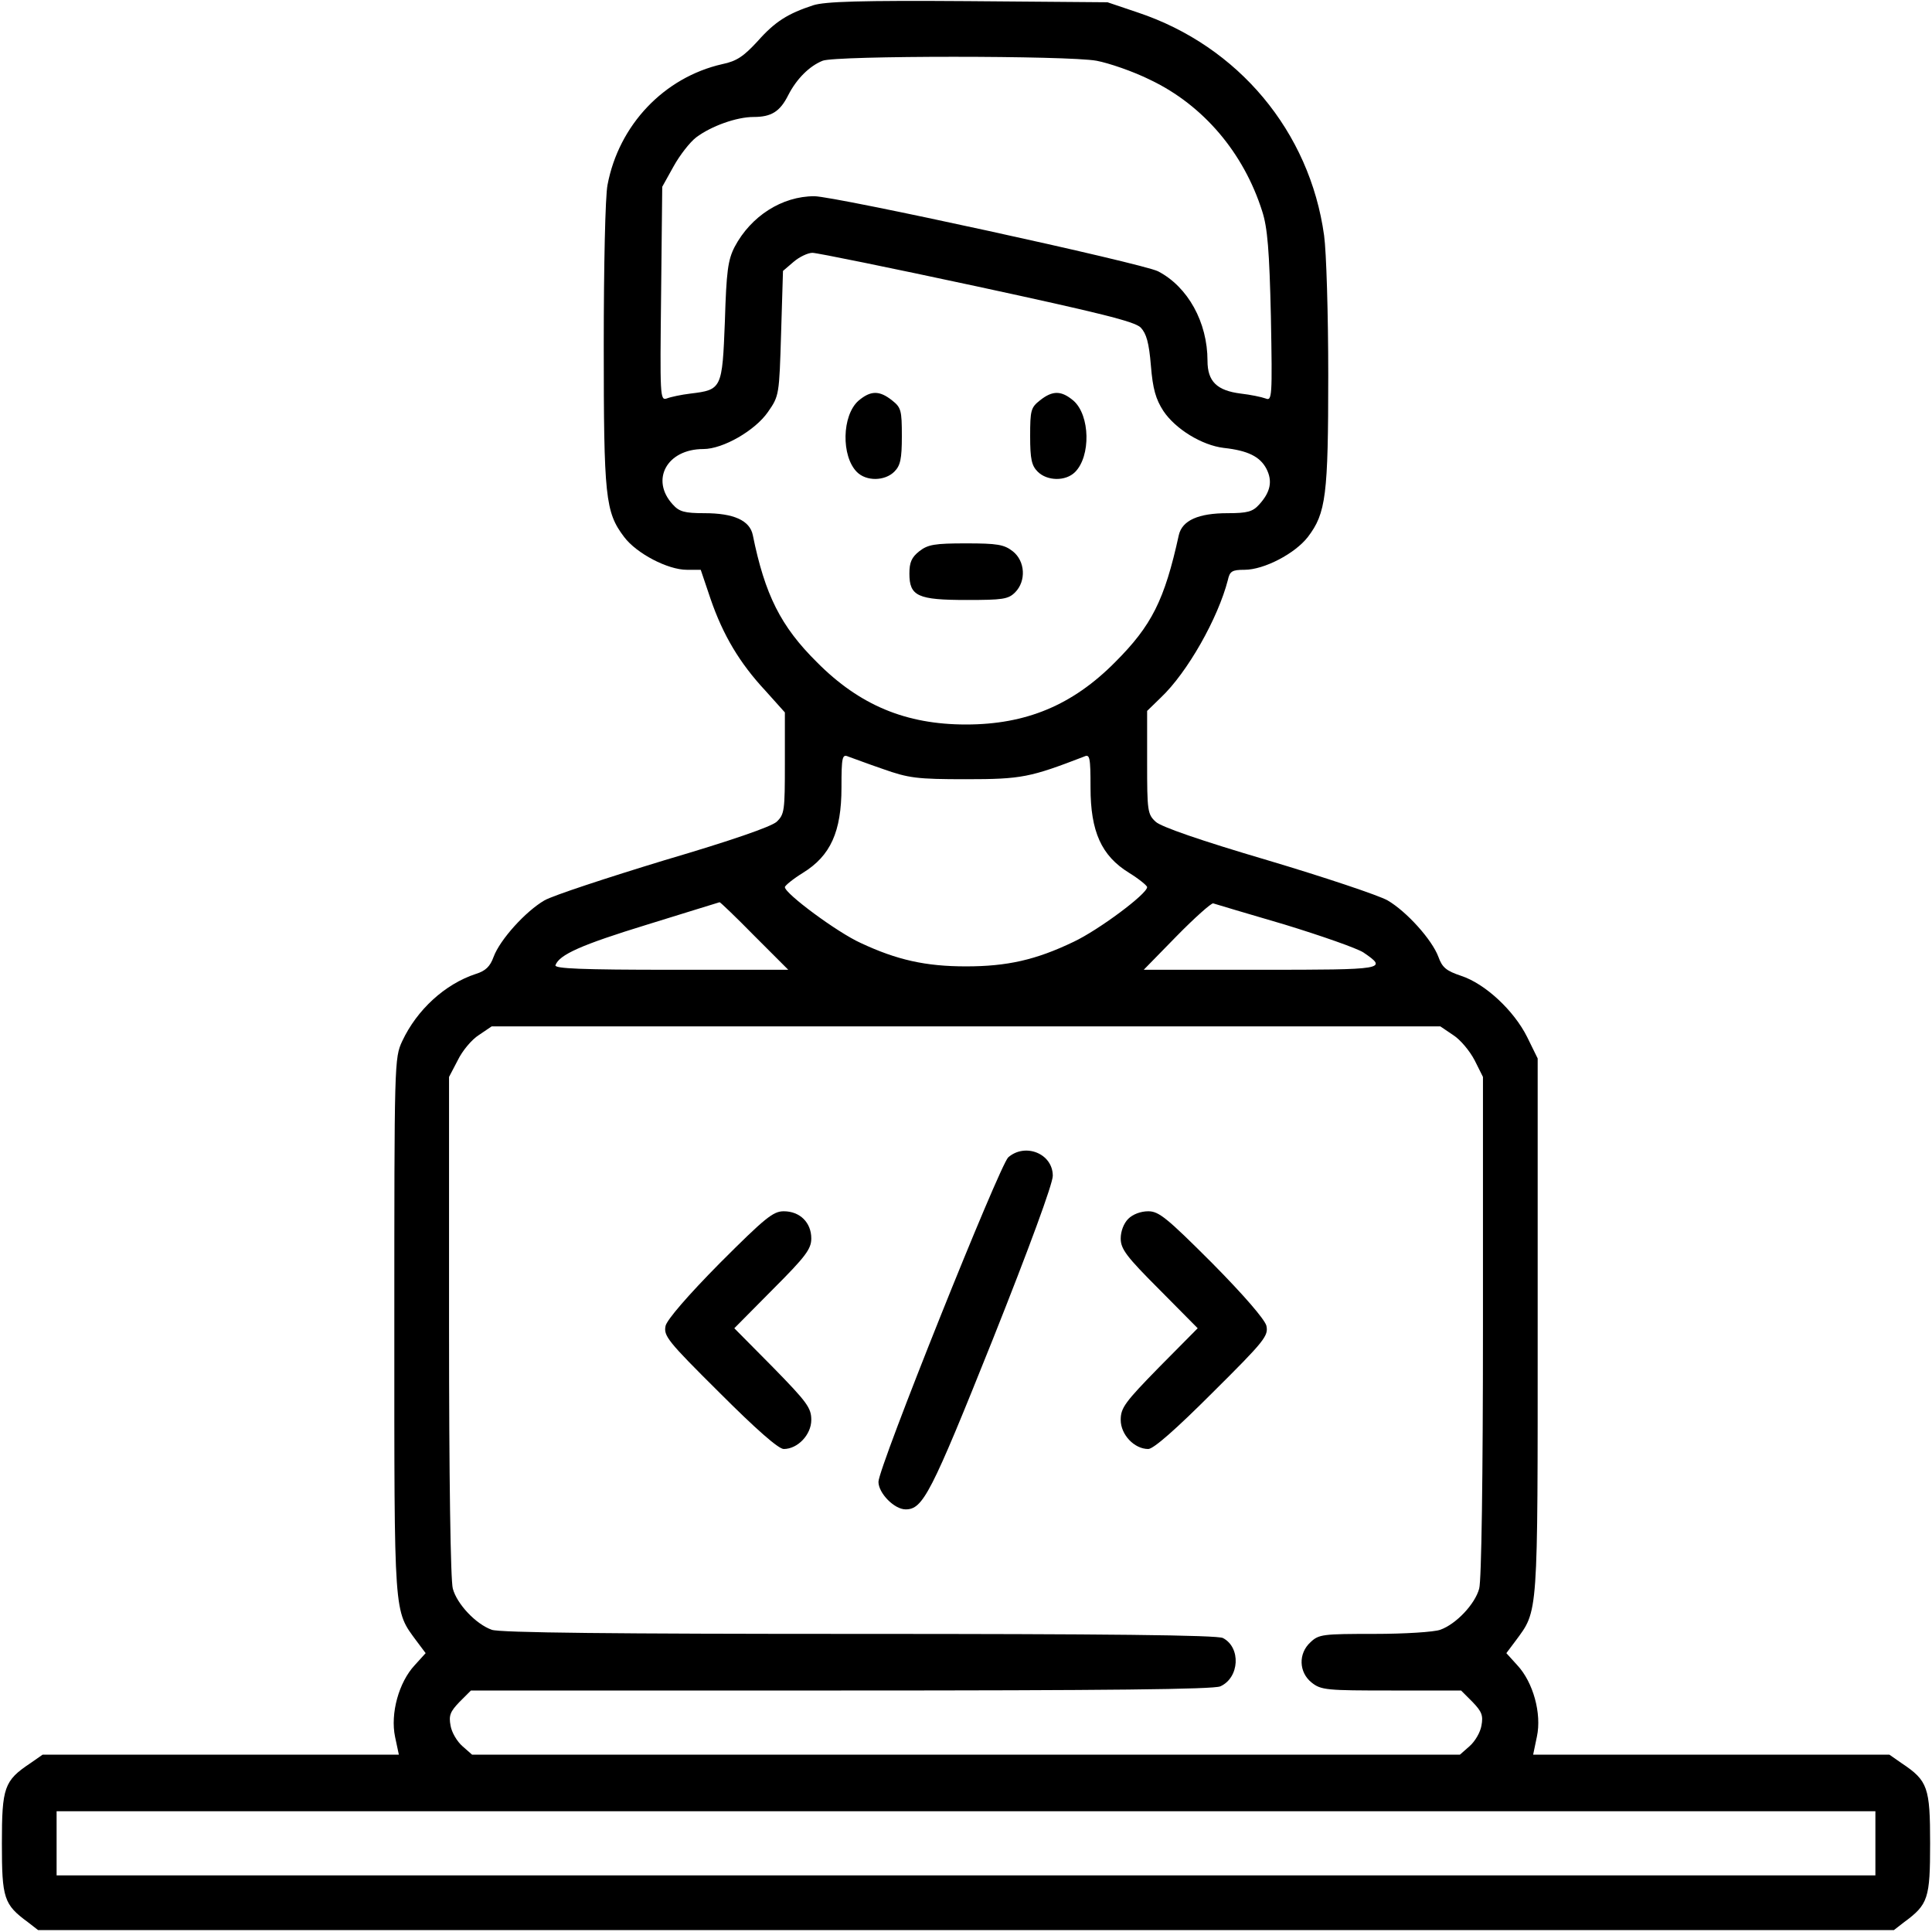 <?xml version="1.0" standalone="no"?>
<!DOCTYPE svg PUBLIC "-//W3C//DTD SVG 20010904//EN"
 "http://www.w3.org/TR/2001/REC-SVG-20010904/DTD/svg10.dtd">
<svg version="1.0" xmlns="http://www.w3.org/2000/svg"
 width="512pt" height="512pt" viewBox="0 0 512 512"
 preserveAspectRatio="xMidYMid meet">

<g transform="translate(0,512) scale(0.1,-0.1)"
fill="#000000" stroke="none">
<path d="M2155 5106 c-67 -22 -101 -43 -147 -95 -37 -40 -55 -53 -94 -61 -154
-35 -274 -161 -304 -320 -6 -29 -10 -216 -10 -424 0 -404 4 -443 54 -509 33
-44 116 -87 166 -87 l37 0 26 -77 c33 -96 77 -170 145 -243 l52 -58 0 -134 c0
-127 -1 -136 -22 -156 -15 -13 -118 -49 -298 -102 -151 -46 -294 -93 -317
-106 -50 -29 -118 -104 -135 -150 -9 -25 -21 -37 -47 -45 -82 -27 -156 -95
-195 -178 -21 -45 -21 -55 -21 -756 0 -777 -2 -751 59 -834 l24 -32 -29 -32
c-42 -45 -65 -128 -52 -190 l10 -47 -472 0 -472 0 -33 -23 c-69 -46 -75 -64
-75 -212 0 -146 5 -162 69 -209 l27 -21 2459 0 2459 0 27 21 c64 47 69 63 69
209 0 148 -6 166 -75 212 l-33 23 -472 0 -472 0 10 48 c13 61 -10 144 -52 189
l-29 32 24 32 c61 83 59 57 59 834 l0 710 -28 57 c-35 70 -111 141 -175 162
-39 13 -50 22 -60 50 -17 46 -85 121 -135 150 -23 13 -166 61 -317 106 -180
53 -283 89 -297 102 -22 20 -23 29 -23 158 l0 136 36 35 c71 67 152 211 178
312 5 23 11 27 44 27 52 0 134 43 168 87 48 63 54 110 54 429 0 161 -5 327
-11 370 -38 275 -227 502 -494 591 l-80 27 -370 3 c-283 2 -379 -1 -410 -11z
m751 -147 c32 -6 97 -28 143 -51 140 -67 247 -193 296 -348 14 -43 19 -104 23
-279 4 -215 3 -224 -14 -217 -11 4 -40 10 -66 13 -63 8 -88 32 -88 87 0 102
-52 196 -131 237 -41 21 -857 199 -911 199 -86 0 -168 -53 -211 -134 -18 -35
-22 -65 -26 -198 -7 -178 -8 -181 -91 -191 -25 -3 -53 -9 -63 -13 -18 -6 -18
6 -15 277 l3 284 30 54 c16 29 43 64 60 77 40 30 107 54 152 54 47 0 70 14 92
58 22 43 56 77 91 91 34 14 650 14 726 0z m-317 -598 c324 -70 418 -93 434
-109 15 -16 22 -40 27 -101 5 -62 13 -89 33 -120 32 -48 102 -91 160 -98 64
-7 96 -23 113 -55 17 -33 11 -62 -19 -95 -17 -19 -31 -23 -84 -23 -77 0 -120
-19 -129 -58 -38 -173 -72 -240 -169 -337 -113 -114 -236 -165 -395 -165 -159
0 -282 51 -395 165 -96 95 -138 179 -170 337 -8 39 -51 58 -128 58 -53 0 -67
4 -84 23 -60 65 -16 147 81 147 52 0 137 49 171 98 30 43 30 45 35 209 l5 165
28 24 c15 13 38 24 50 24 12 0 208 -40 436 -89z m-249 -1279 c68 -24 89 -27
220 -27 148 0 170 5 313 60 15 7 17 -1 17 -82 0 -117 29 -181 102 -226 26 -16
48 -34 48 -38 0 -18 -129 -114 -195 -145 -100 -48 -176 -65 -285 -65 -107 0
-183 17 -279 62 -62 28 -201 131 -201 148 0 4 22 22 48 38 73 45 102 109 102
226 0 81 2 89 18 82 9 -3 51 -19 92 -33z m-341 -442 l90 -90 -310 0 c-236 0
-310 3 -307 12 10 28 68 54 244 108 104 32 190 59 191 59 1 1 43 -39 92 -89z
m1405 30 c98 -30 192 -63 209 -74 66 -45 59 -46 -272 -46 l-310 0 87 89 c48
49 92 88 97 87 6 -2 90 -27 189 -56z m447 -293 c19 -12 44 -42 57 -67 l22 -44
0 -661 c0 -402 -4 -674 -10 -695 -11 -41 -61 -94 -103 -109 -16 -6 -94 -11
-175 -11 -136 0 -147 -1 -169 -22 -33 -30 -31 -80 3 -107 25 -20 40 -21 211
-21 l185 0 30 -30 c25 -26 29 -36 24 -63 -3 -18 -17 -42 -32 -55 l-25 -22
-1309 0 -1309 0 -25 22 c-15 13 -29 37 -32 55 -5 27 -1 37 24 63 l30 30 981 0
c707 0 987 3 1005 11 51 23 55 103 7 128 -13 8 -318 11 -965 11 -642 0 -954 3
-973 11 -42 15 -92 68 -103 109 -6 21 -10 293 -10 695 l0 661 23 44 c12 25 37
55 56 67 l34 23 1257 0 1257 0 34 -23z m1119 -2142 l0 -85 -2410 0 -2410 0 0
85 0 85 2410 0 2410 0 0 -85z"/>
<path d="M2275 4058 c-44 -39 -46 -147 -4 -189 25 -25 74 -24 99 1 16 16 20
33 20 94 0 69 -2 76 -26 95 -34 27 -57 26 -89 -1z"/>
<path d="M2756 4059 c-24 -19 -26 -26 -26 -95 0 -61 4 -78 20 -94 25 -25 74
-26 99 -1 42 42 40 150 -4 189 -32 27 -55 28 -89 1z"/>
<path d="M2436 3659 c-20 -16 -26 -29 -26 -59 0 -60 22 -70 152 -70 95 0 110
2 128 20 30 30 27 83 -6 109 -23 18 -41 21 -124 21 -83 0 -101 -3 -124 -21z"/>
<path d="M2672 2053 c-23 -21 -344 -822 -344 -860 0 -30 42 -73 72 -73 46 0
67 41 230 448 98 246 160 415 160 436 0 59 -73 88 -118 49z"/>
<path d="M1908 1773 c-86 -87 -139 -149 -144 -166 -6 -27 4 -40 143 -178 96
-96 156 -149 170 -149 37 0 73 38 73 77 0 32 -11 47 -102 140 l-102 103 102
103 c87 87 102 107 102 135 0 42 -30 72 -73 72 -28 0 -49 -17 -169 -137z"/>
<path d="M2990 1890 c-12 -12 -20 -33 -20 -52 0 -28 15 -48 102 -135 l102
-103 -102 -103 c-91 -93 -102 -108 -102 -140 0 -39 36 -77 73 -77 14 0 74 53
170 149 139 138 149 151 143 178 -5 17 -58 79 -144 166 -120 120 -141 137
-169 137 -20 0 -41 -8 -53 -20z"/>
</g>
</svg>
